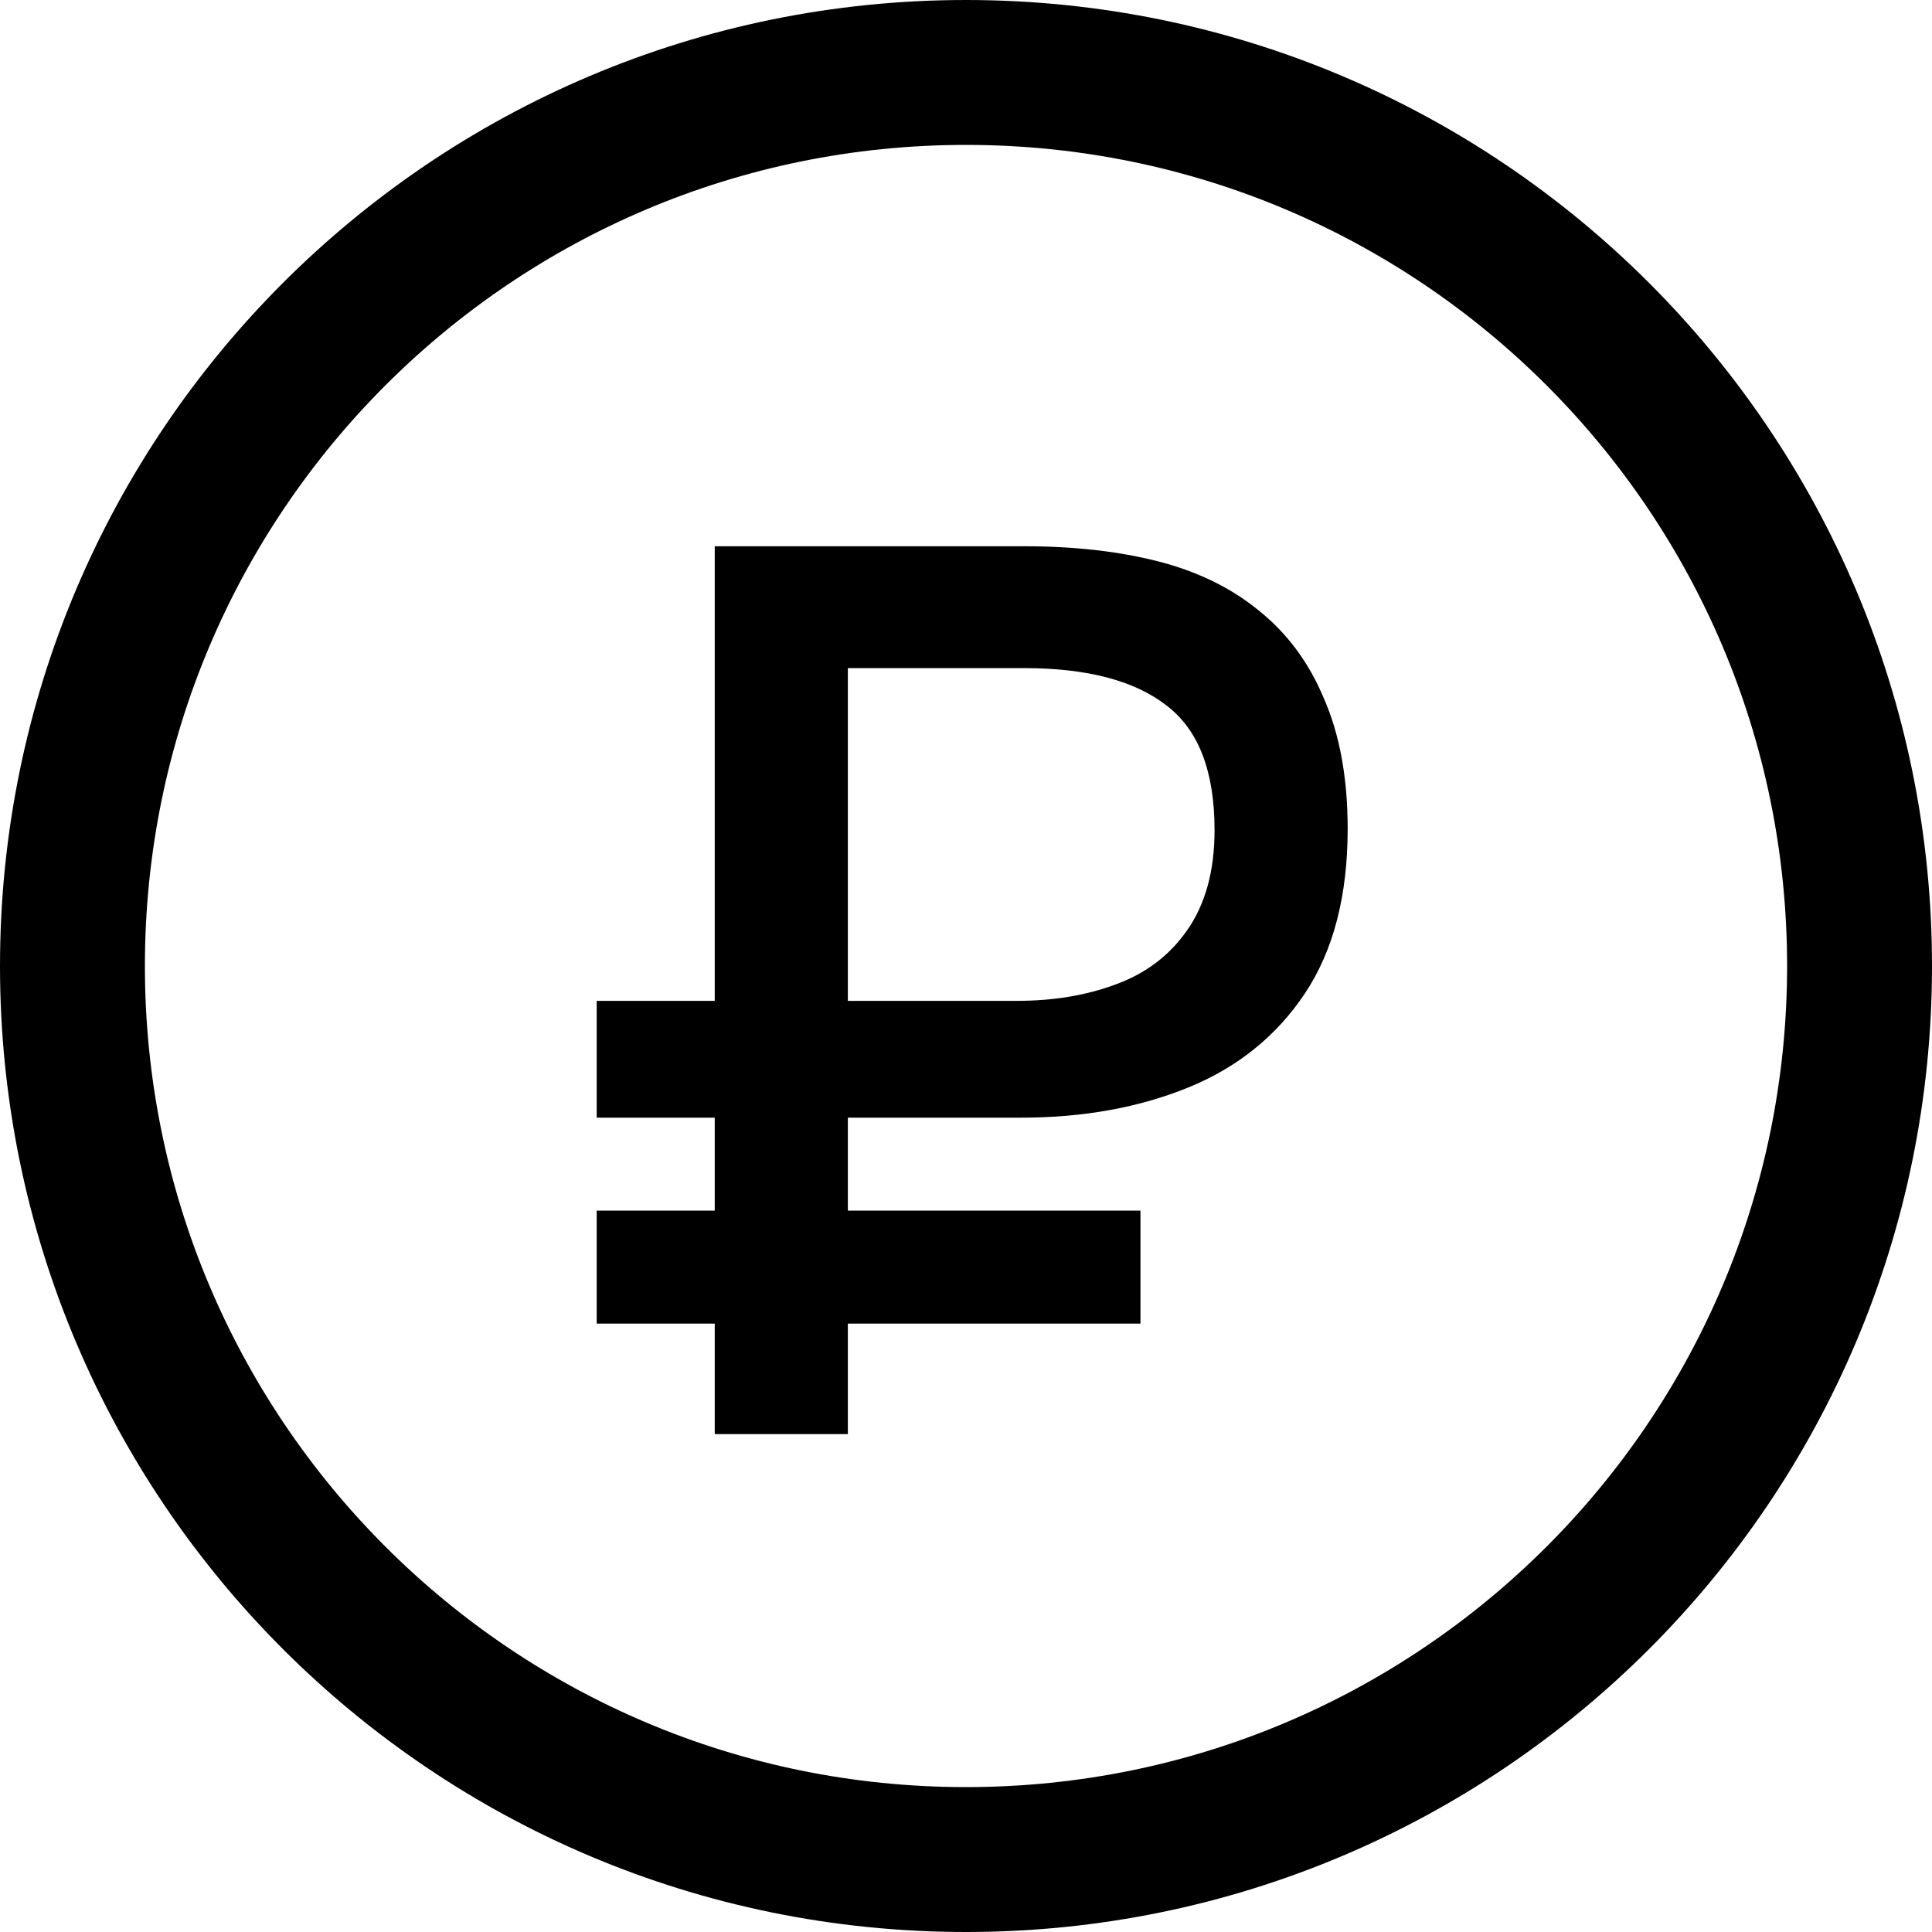 <?xml version="1.0" encoding="UTF-8"?> <svg xmlns="http://www.w3.org/2000/svg" width="20" height="20" viewBox="0 0 20 20" fill="none"><g clip-path="url(#clip0_1672_5)"><path d="M10 19.25C15.109 19.25 19.25 15.109 19.25 10C19.25 4.891 15.109 0.75 10 0.75C4.891 0.75 0.75 4.891 0.75 10C0.75 15.109 4.891 19.25 10 19.25Z" stroke="black" stroke-width="1.5"></path><path d="M7.399 14.846V13.702H6.177V12.532H7.399V11.57H6.177V10.361H7.399V5.655H10.61C11.121 5.655 11.58 5.707 11.988 5.811C12.395 5.915 12.742 6.084 13.028 6.318C13.322 6.552 13.548 6.855 13.704 7.228C13.868 7.601 13.951 8.051 13.951 8.58C13.951 9.273 13.803 9.841 13.509 10.283C13.214 10.725 12.811 11.05 12.3 11.258C11.788 11.466 11.212 11.57 10.571 11.57H8.777V12.532H11.806V13.702H8.777V14.846H7.399ZM8.777 10.361H10.519C10.9 10.361 11.242 10.305 11.546 10.192C11.858 10.079 12.105 9.893 12.287 9.633C12.477 9.364 12.573 9.018 12.573 8.593C12.573 7.986 12.408 7.557 12.079 7.306C11.749 7.046 11.255 6.916 10.597 6.916H8.777V10.361Z" fill="black"></path></g><defs><clipPath id="clip0_1672_5"><rect width="20" height="20" fill="white"></rect></clipPath></defs></svg> 